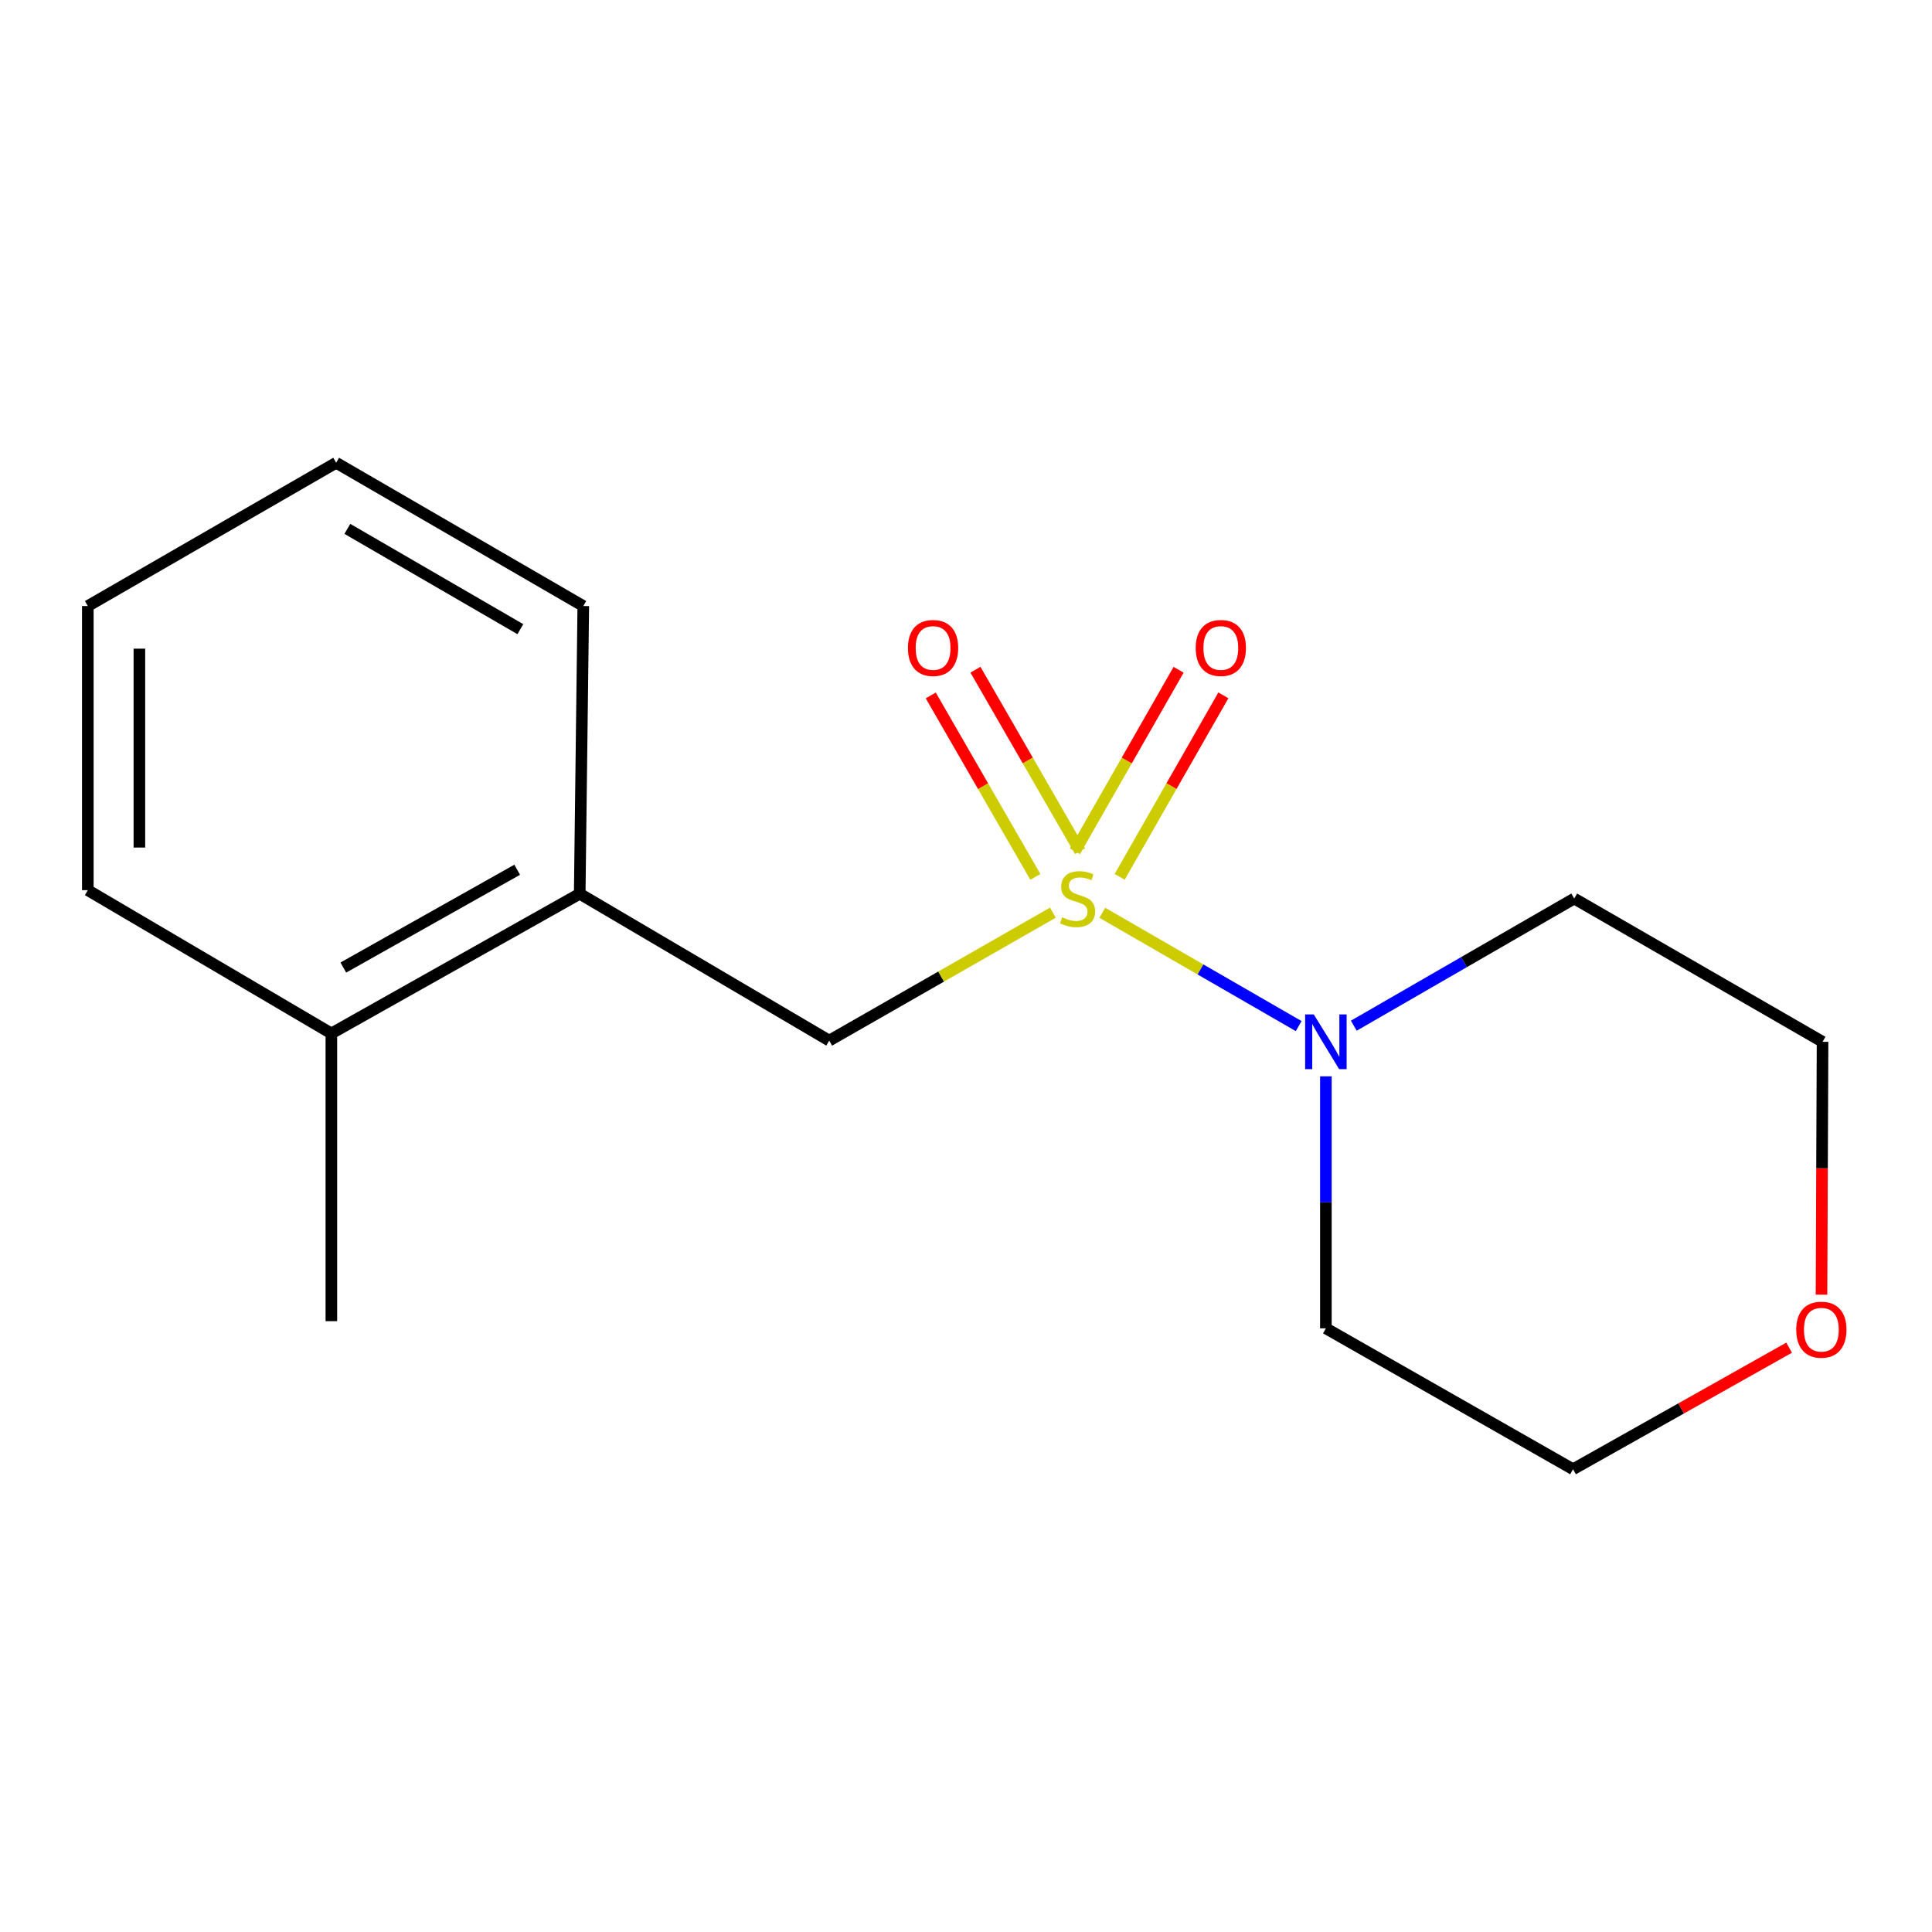 <?xml version='1.0' encoding='iso-8859-1'?>
<svg version='1.1' baseProfile='full'
              xmlns='http://www.w3.org/2000/svg'
                      xmlns:rdkit='http://www.rdkit.org/xml'
                      xmlns:xlink='http://www.w3.org/1999/xlink'
                  xml:space='preserve'
width='1000px' height='1000px' viewBox='0 0 1000 1000'>
<!-- END OF HEADER -->
<rect style='opacity:1.0;fill:#FFFFFF;stroke:none' width='1000' height='1000' x='0' y='0'> </rect>
<path class='bond-0' d='M 570.542,472.457 L 621.369,501.785' style='fill:none;fill-rule:evenodd;stroke:#CCCC00;stroke-width:6px;stroke-linecap:butt;stroke-linejoin:miter;stroke-opacity:1' />
<path class='bond-0' d='M 621.369,501.785 L 672.196,531.113' style='fill:none;fill-rule:evenodd;stroke:#0000FF;stroke-width:6px;stroke-linecap:butt;stroke-linejoin:miter;stroke-opacity:1' />
<path class='bond-1' d='M 544.97,472.39 L 487.085,505.502' style='fill:none;fill-rule:evenodd;stroke:#CCCC00;stroke-width:6px;stroke-linecap:butt;stroke-linejoin:miter;stroke-opacity:1' />
<path class='bond-1' d='M 487.085,505.502 L 429.2,538.615' style='fill:none;fill-rule:evenodd;stroke:#000000;stroke-width:6px;stroke-linecap:butt;stroke-linejoin:miter;stroke-opacity:1' />
<path class='bond-2' d='M 579.543,453.842 L 606.377,406.877' style='fill:none;fill-rule:evenodd;stroke:#CCCC00;stroke-width:6px;stroke-linecap:butt;stroke-linejoin:miter;stroke-opacity:1' />
<path class='bond-2' d='M 606.377,406.877 L 633.212,359.912' style='fill:none;fill-rule:evenodd;stroke:#FF0000;stroke-width:6px;stroke-linecap:butt;stroke-linejoin:miter;stroke-opacity:1' />
<path class='bond-2' d='M 556.367,440.6 L 583.201,393.635' style='fill:none;fill-rule:evenodd;stroke:#CCCC00;stroke-width:6px;stroke-linecap:butt;stroke-linejoin:miter;stroke-opacity:1' />
<path class='bond-2' d='M 583.201,393.635 L 610.036,346.67' style='fill:none;fill-rule:evenodd;stroke:#FF0000;stroke-width:6px;stroke-linecap:butt;stroke-linejoin:miter;stroke-opacity:1' />
<path class='bond-3' d='M 559.019,440.548 L 531.953,393.591' style='fill:none;fill-rule:evenodd;stroke:#CCCC00;stroke-width:6px;stroke-linecap:butt;stroke-linejoin:miter;stroke-opacity:1' />
<path class='bond-3' d='M 531.953,393.591 L 504.887,346.633' style='fill:none;fill-rule:evenodd;stroke:#FF0000;stroke-width:6px;stroke-linecap:butt;stroke-linejoin:miter;stroke-opacity:1' />
<path class='bond-3' d='M 535.893,453.878 L 508.827,406.92' style='fill:none;fill-rule:evenodd;stroke:#CCCC00;stroke-width:6px;stroke-linecap:butt;stroke-linejoin:miter;stroke-opacity:1' />
<path class='bond-3' d='M 508.827,406.92 L 481.761,359.963' style='fill:none;fill-rule:evenodd;stroke:#FF0000;stroke-width:6px;stroke-linecap:butt;stroke-linejoin:miter;stroke-opacity:1' />
<path class='bond-7' d='M 686.276,557.105 L 686.276,622.324' style='fill:none;fill-rule:evenodd;stroke:#0000FF;stroke-width:6px;stroke-linecap:butt;stroke-linejoin:miter;stroke-opacity:1' />
<path class='bond-7' d='M 686.276,622.324 L 686.276,687.543' style='fill:none;fill-rule:evenodd;stroke:#000000;stroke-width:6px;stroke-linecap:butt;stroke-linejoin:miter;stroke-opacity:1' />
<path class='bond-8' d='M 700.726,530.901 L 757.77,497.989' style='fill:none;fill-rule:evenodd;stroke:#0000FF;stroke-width:6px;stroke-linecap:butt;stroke-linejoin:miter;stroke-opacity:1' />
<path class='bond-8' d='M 757.77,497.989 L 814.814,465.078' style='fill:none;fill-rule:evenodd;stroke:#000000;stroke-width:6px;stroke-linecap:butt;stroke-linejoin:miter;stroke-opacity:1' />
<path class='bond-4' d='M 429.2,538.615 L 300.054,462.601' style='fill:none;fill-rule:evenodd;stroke:#000000;stroke-width:6px;stroke-linecap:butt;stroke-linejoin:miter;stroke-opacity:1' />
<path class='bond-5' d='M 300.054,462.601 L 171.516,534.908' style='fill:none;fill-rule:evenodd;stroke:#000000;stroke-width:6px;stroke-linecap:butt;stroke-linejoin:miter;stroke-opacity:1' />
<path class='bond-5' d='M 267.687,450.183 L 177.71,500.798' style='fill:none;fill-rule:evenodd;stroke:#000000;stroke-width:6px;stroke-linecap:butt;stroke-linejoin:miter;stroke-opacity:1' />
<path class='bond-11' d='M 300.054,462.601 L 301.908,313.688' style='fill:none;fill-rule:evenodd;stroke:#000000;stroke-width:6px;stroke-linecap:butt;stroke-linejoin:miter;stroke-opacity:1' />
<path class='bond-12' d='M 171.516,534.908 L 171.516,683.835' style='fill:none;fill-rule:evenodd;stroke:#000000;stroke-width:6px;stroke-linecap:butt;stroke-linejoin:miter;stroke-opacity:1' />
<path class='bond-13' d='M 171.516,534.908 L 45.455,460.748' style='fill:none;fill-rule:evenodd;stroke:#000000;stroke-width:6px;stroke-linecap:butt;stroke-linejoin:miter;stroke-opacity:1' />
<path class='bond-6' d='M 942.805,670.122 L 943.078,604.68' style='fill:none;fill-rule:evenodd;stroke:#FF0000;stroke-width:6px;stroke-linecap:butt;stroke-linejoin:miter;stroke-opacity:1' />
<path class='bond-6' d='M 943.078,604.68 L 943.352,539.238' style='fill:none;fill-rule:evenodd;stroke:#000000;stroke-width:6px;stroke-linecap:butt;stroke-linejoin:miter;stroke-opacity:1' />
<path class='bond-16' d='M 926.042,697.553 L 870.124,729.013' style='fill:none;fill-rule:evenodd;stroke:#FF0000;stroke-width:6px;stroke-linecap:butt;stroke-linejoin:miter;stroke-opacity:1' />
<path class='bond-16' d='M 870.124,729.013 L 814.206,760.472' style='fill:none;fill-rule:evenodd;stroke:#000000;stroke-width:6px;stroke-linecap:butt;stroke-linejoin:miter;stroke-opacity:1' />
<path class='bond-10' d='M 686.276,687.543 L 814.206,760.472' style='fill:none;fill-rule:evenodd;stroke:#000000;stroke-width:6px;stroke-linecap:butt;stroke-linejoin:miter;stroke-opacity:1' />
<path class='bond-9' d='M 814.814,465.078 L 943.352,539.238' style='fill:none;fill-rule:evenodd;stroke:#000000;stroke-width:6px;stroke-linecap:butt;stroke-linejoin:miter;stroke-opacity:1' />
<path class='bond-14' d='M 301.908,313.688 L 173.993,239.528' style='fill:none;fill-rule:evenodd;stroke:#000000;stroke-width:6px;stroke-linecap:butt;stroke-linejoin:miter;stroke-opacity:1' />
<path class='bond-14' d='M 269.333,325.656 L 179.792,273.744' style='fill:none;fill-rule:evenodd;stroke:#000000;stroke-width:6px;stroke-linecap:butt;stroke-linejoin:miter;stroke-opacity:1' />
<path class='bond-17' d='M 45.455,460.748 L 45.455,313.688' style='fill:none;fill-rule:evenodd;stroke:#000000;stroke-width:6px;stroke-linecap:butt;stroke-linejoin:miter;stroke-opacity:1' />
<path class='bond-17' d='M 72.147,438.689 L 72.147,335.747' style='fill:none;fill-rule:evenodd;stroke:#000000;stroke-width:6px;stroke-linecap:butt;stroke-linejoin:miter;stroke-opacity:1' />
<path class='bond-15' d='M 173.993,239.528 L 45.455,313.688' style='fill:none;fill-rule:evenodd;stroke:#000000;stroke-width:6px;stroke-linecap:butt;stroke-linejoin:miter;stroke-opacity:1' />
<path  class='atom-0' d='M 549.753 474.798
Q 550.073 474.918, 551.393 475.478
Q 552.713 476.038, 554.153 476.398
Q 555.633 476.718, 557.073 476.718
Q 559.753 476.718, 561.313 475.438
Q 562.873 474.118, 562.873 471.838
Q 562.873 470.278, 562.073 469.318
Q 561.313 468.358, 560.113 467.838
Q 558.913 467.318, 556.913 466.718
Q 554.393 465.958, 552.873 465.238
Q 551.393 464.518, 550.313 462.998
Q 549.273 461.478, 549.273 458.918
Q 549.273 455.358, 551.673 453.158
Q 554.113 450.958, 558.913 450.958
Q 562.193 450.958, 565.913 452.518
L 564.993 455.598
Q 561.593 454.198, 559.033 454.198
Q 556.273 454.198, 554.753 455.358
Q 553.233 456.478, 553.273 458.438
Q 553.273 459.958, 554.033 460.878
Q 554.833 461.798, 555.953 462.318
Q 557.113 462.838, 559.033 463.438
Q 561.593 464.238, 563.113 465.038
Q 564.633 465.838, 565.713 467.478
Q 566.833 469.078, 566.833 471.838
Q 566.833 475.758, 564.193 477.878
Q 561.593 479.958, 557.233 479.958
Q 554.713 479.958, 552.793 479.398
Q 550.913 478.878, 548.673 477.958
L 549.753 474.798
' fill='#CCCC00'/>
<path  class='atom-1' d='M 680.016 525.078
L 689.296 540.078
Q 690.216 541.558, 691.696 544.238
Q 693.176 546.918, 693.256 547.078
L 693.256 525.078
L 697.016 525.078
L 697.016 553.398
L 693.136 553.398
L 683.176 536.998
Q 682.016 535.078, 680.776 532.878
Q 679.576 530.678, 679.216 529.998
L 679.216 553.398
L 675.536 553.398
L 675.536 525.078
L 680.016 525.078
' fill='#0000FF'/>
<path  class='atom-3' d='M 618.898 335.389
Q 618.898 328.589, 622.258 324.789
Q 625.618 320.989, 631.898 320.989
Q 638.178 320.989, 641.538 324.789
Q 644.898 328.589, 644.898 335.389
Q 644.898 342.269, 641.498 346.189
Q 638.098 350.069, 631.898 350.069
Q 625.658 350.069, 622.258 346.189
Q 618.898 342.309, 618.898 335.389
M 631.898 346.869
Q 636.218 346.869, 638.538 343.989
Q 640.898 341.069, 640.898 335.389
Q 640.898 329.829, 638.538 327.029
Q 636.218 324.189, 631.898 324.189
Q 627.578 324.189, 625.218 326.989
Q 622.898 329.789, 622.898 335.389
Q 622.898 341.109, 625.218 343.989
Q 627.578 346.869, 631.898 346.869
' fill='#FF0000'/>
<path  class='atom-4' d='M 469.955 335.389
Q 469.955 328.589, 473.315 324.789
Q 476.675 320.989, 482.955 320.989
Q 489.235 320.989, 492.595 324.789
Q 495.955 328.589, 495.955 335.389
Q 495.955 342.269, 492.555 346.189
Q 489.155 350.069, 482.955 350.069
Q 476.715 350.069, 473.315 346.189
Q 469.955 342.309, 469.955 335.389
M 482.955 346.869
Q 487.275 346.869, 489.595 343.989
Q 491.955 341.069, 491.955 335.389
Q 491.955 329.829, 489.595 327.029
Q 487.275 324.189, 482.955 324.189
Q 478.635 324.189, 476.275 326.989
Q 473.955 329.789, 473.955 335.389
Q 473.955 341.109, 476.275 343.989
Q 478.635 346.869, 482.955 346.869
' fill='#FF0000'/>
<path  class='atom-7' d='M 929.729 688.245
Q 929.729 681.445, 933.089 677.645
Q 936.449 673.845, 942.729 673.845
Q 949.009 673.845, 952.369 677.645
Q 955.729 681.445, 955.729 688.245
Q 955.729 695.125, 952.329 699.045
Q 948.929 702.925, 942.729 702.925
Q 936.489 702.925, 933.089 699.045
Q 929.729 695.165, 929.729 688.245
M 942.729 699.725
Q 947.049 699.725, 949.369 696.845
Q 951.729 693.925, 951.729 688.245
Q 951.729 682.685, 949.369 679.885
Q 947.049 677.045, 942.729 677.045
Q 938.409 677.045, 936.049 679.845
Q 933.729 682.645, 933.729 688.245
Q 933.729 693.965, 936.049 696.845
Q 938.409 699.725, 942.729 699.725
' fill='#FF0000'/>
</svg>
